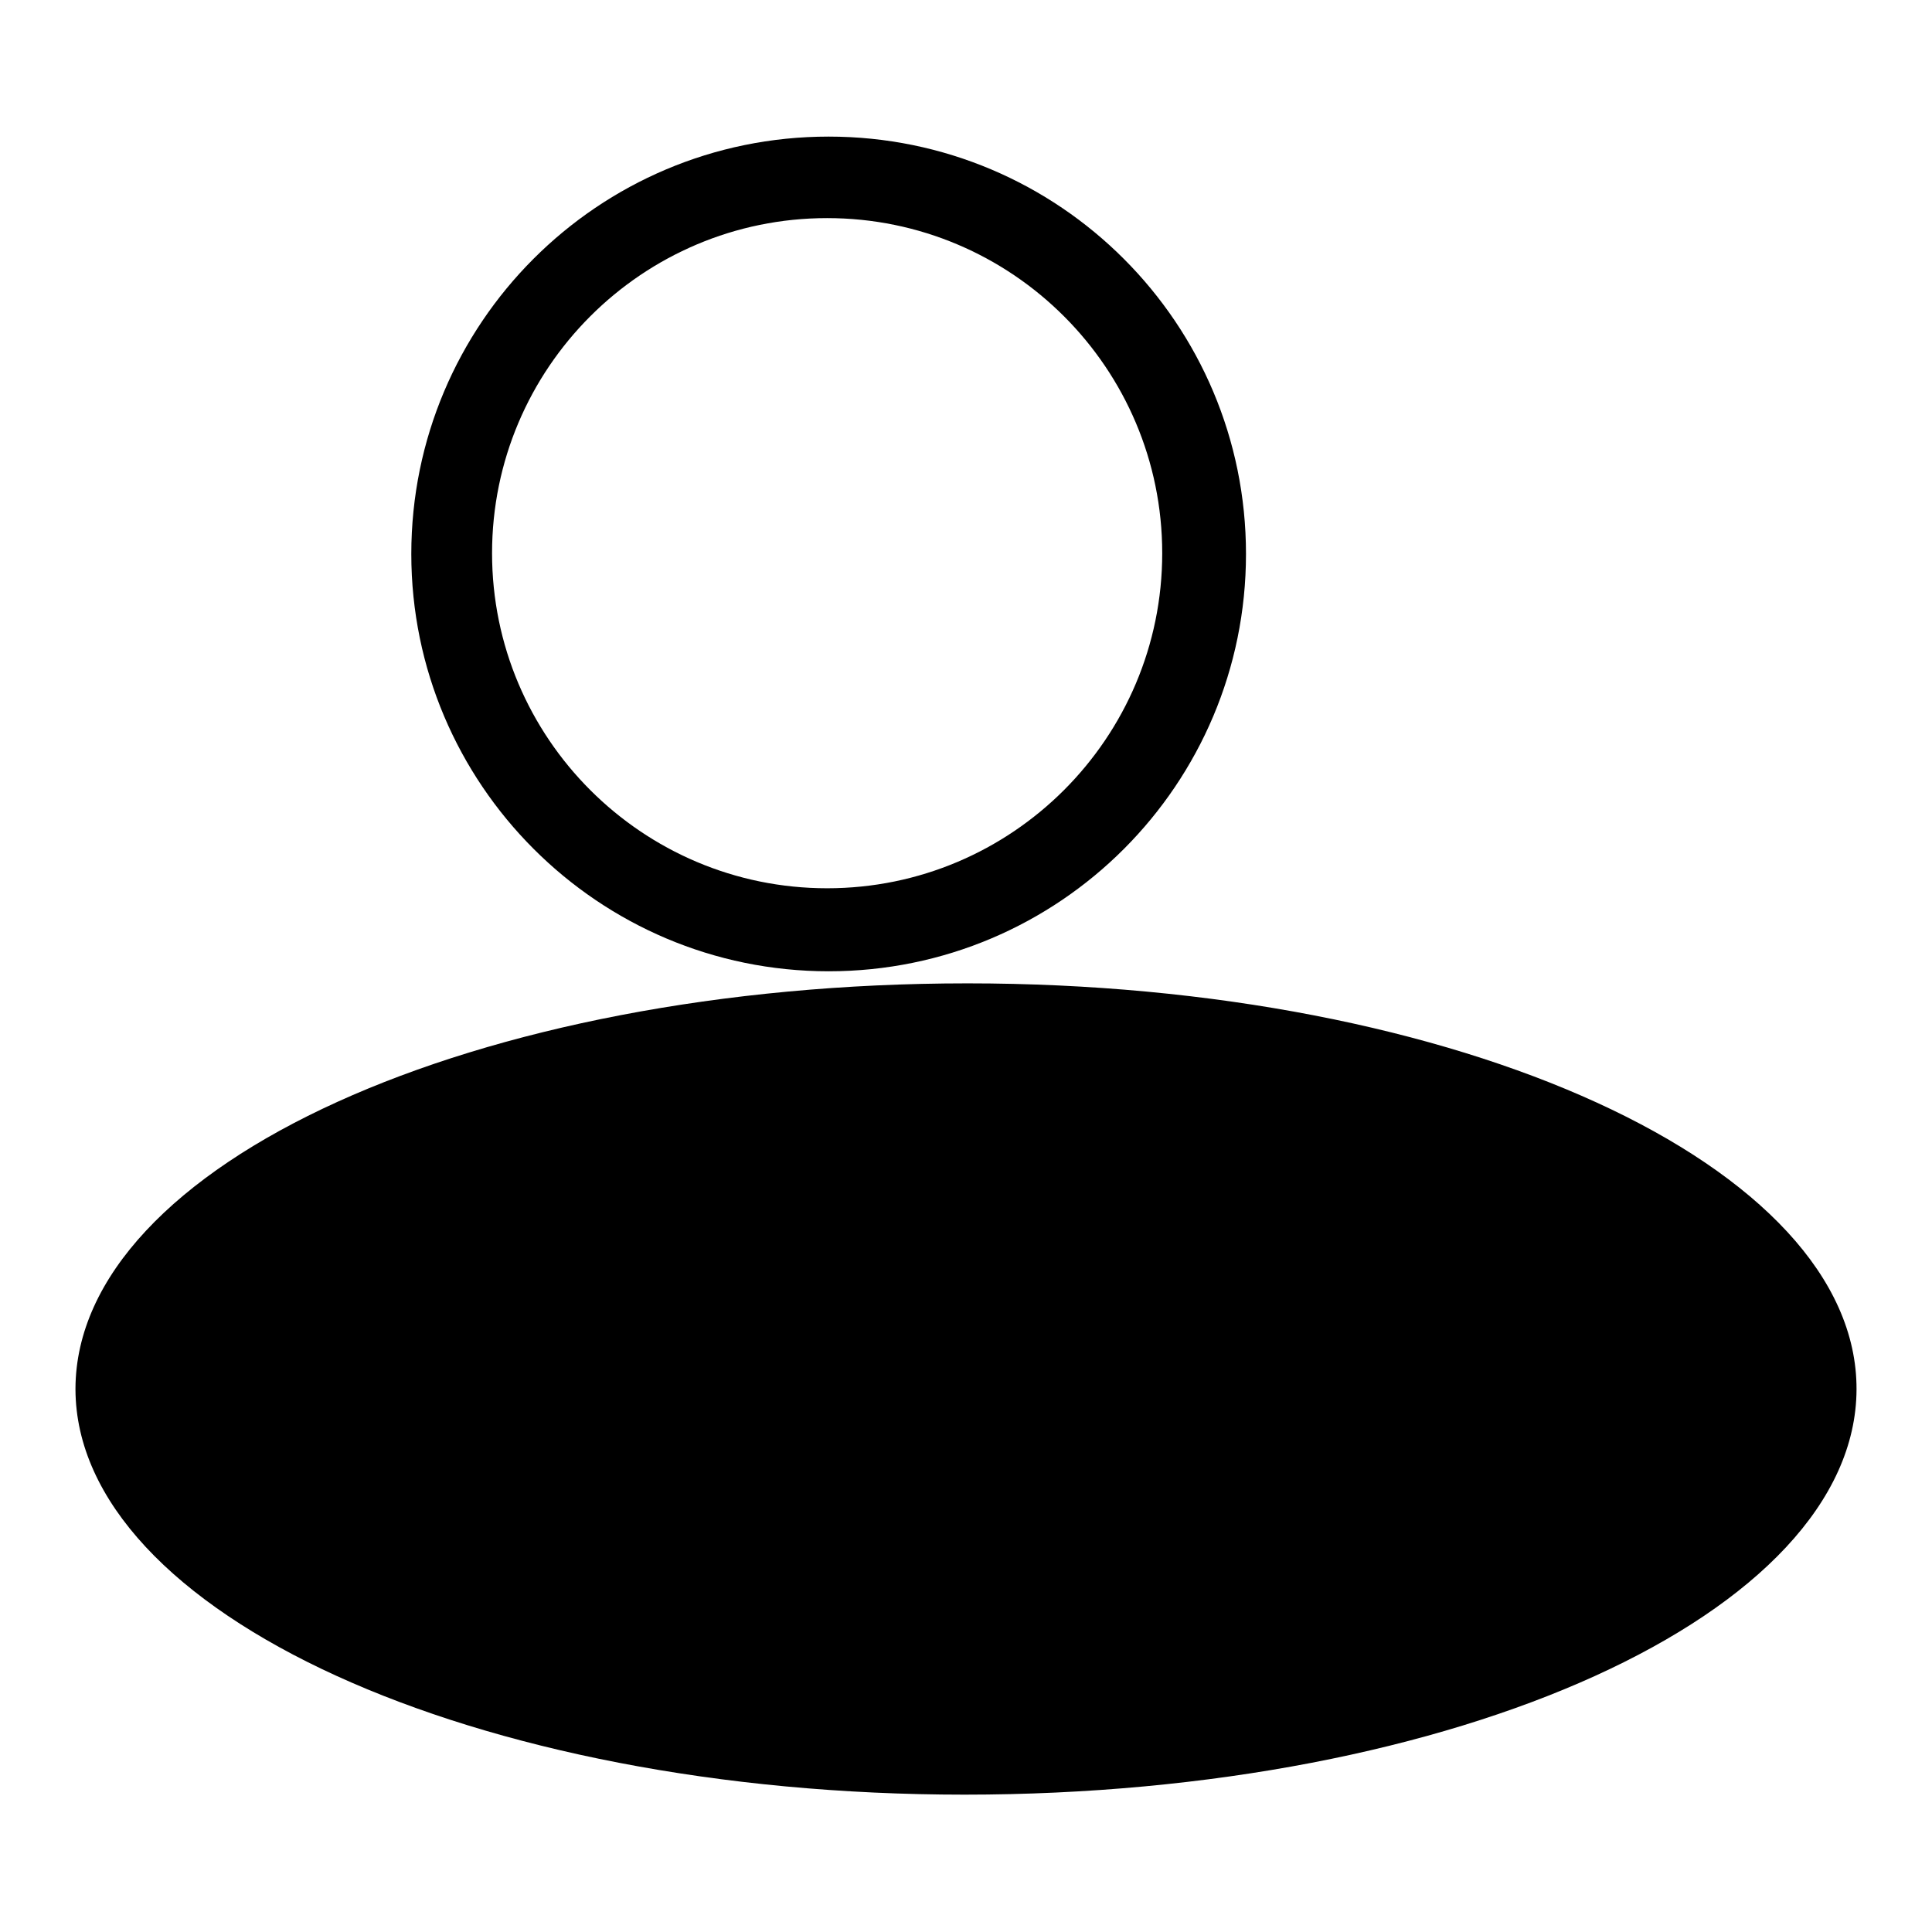 <?xml version="1.0" encoding="utf-8"?>
<!-- Svg Vector Icons : http://www.onlinewebfonts.com/icon -->
<!DOCTYPE svg PUBLIC "-//W3C//DTD SVG 1.1//EN" "http://www.w3.org/Graphics/SVG/1.1/DTD/svg11.dtd">
<svg version="1.1" xmlns="http://www.w3.org/2000/svg" xmlns:xlink="http://www.w3.org/1999/xlink" x="0px" y="0px" viewBox="0 0 256 256" enable-background="new 0 0 256 256" xml:space="preserve">
<g><g><path fill="#000000" d="M109.8,18.1c-30.6,0-55.3,24.8-55.3,55.3c0,30.5,24.8,55.3,55.3,55.3c30.6,0,55.3-24.8,55.3-55.3C165.1,42.9,140.4,18.1,109.8,18.1z M109.6,117.7c-24.5,0-44.4-19.9-44.4-44.4c0-24.5,19.9-44.4,44.4-44.4c24.5,0,44.4,19.9,44.4,44.4C154,97.8,134.1,117.7,109.6,117.7z"/><path fill="#000000" d="M10,184c0.1-29.7,53-53.7,118.2-53.7c65.2,0,117.9,24.2,117.8,53.8c-0.1,29.7-53,53.7-118.2,53.7c-65,0-117.7-24.1-117.8-53.7V184z"/></g></g>
</svg>
